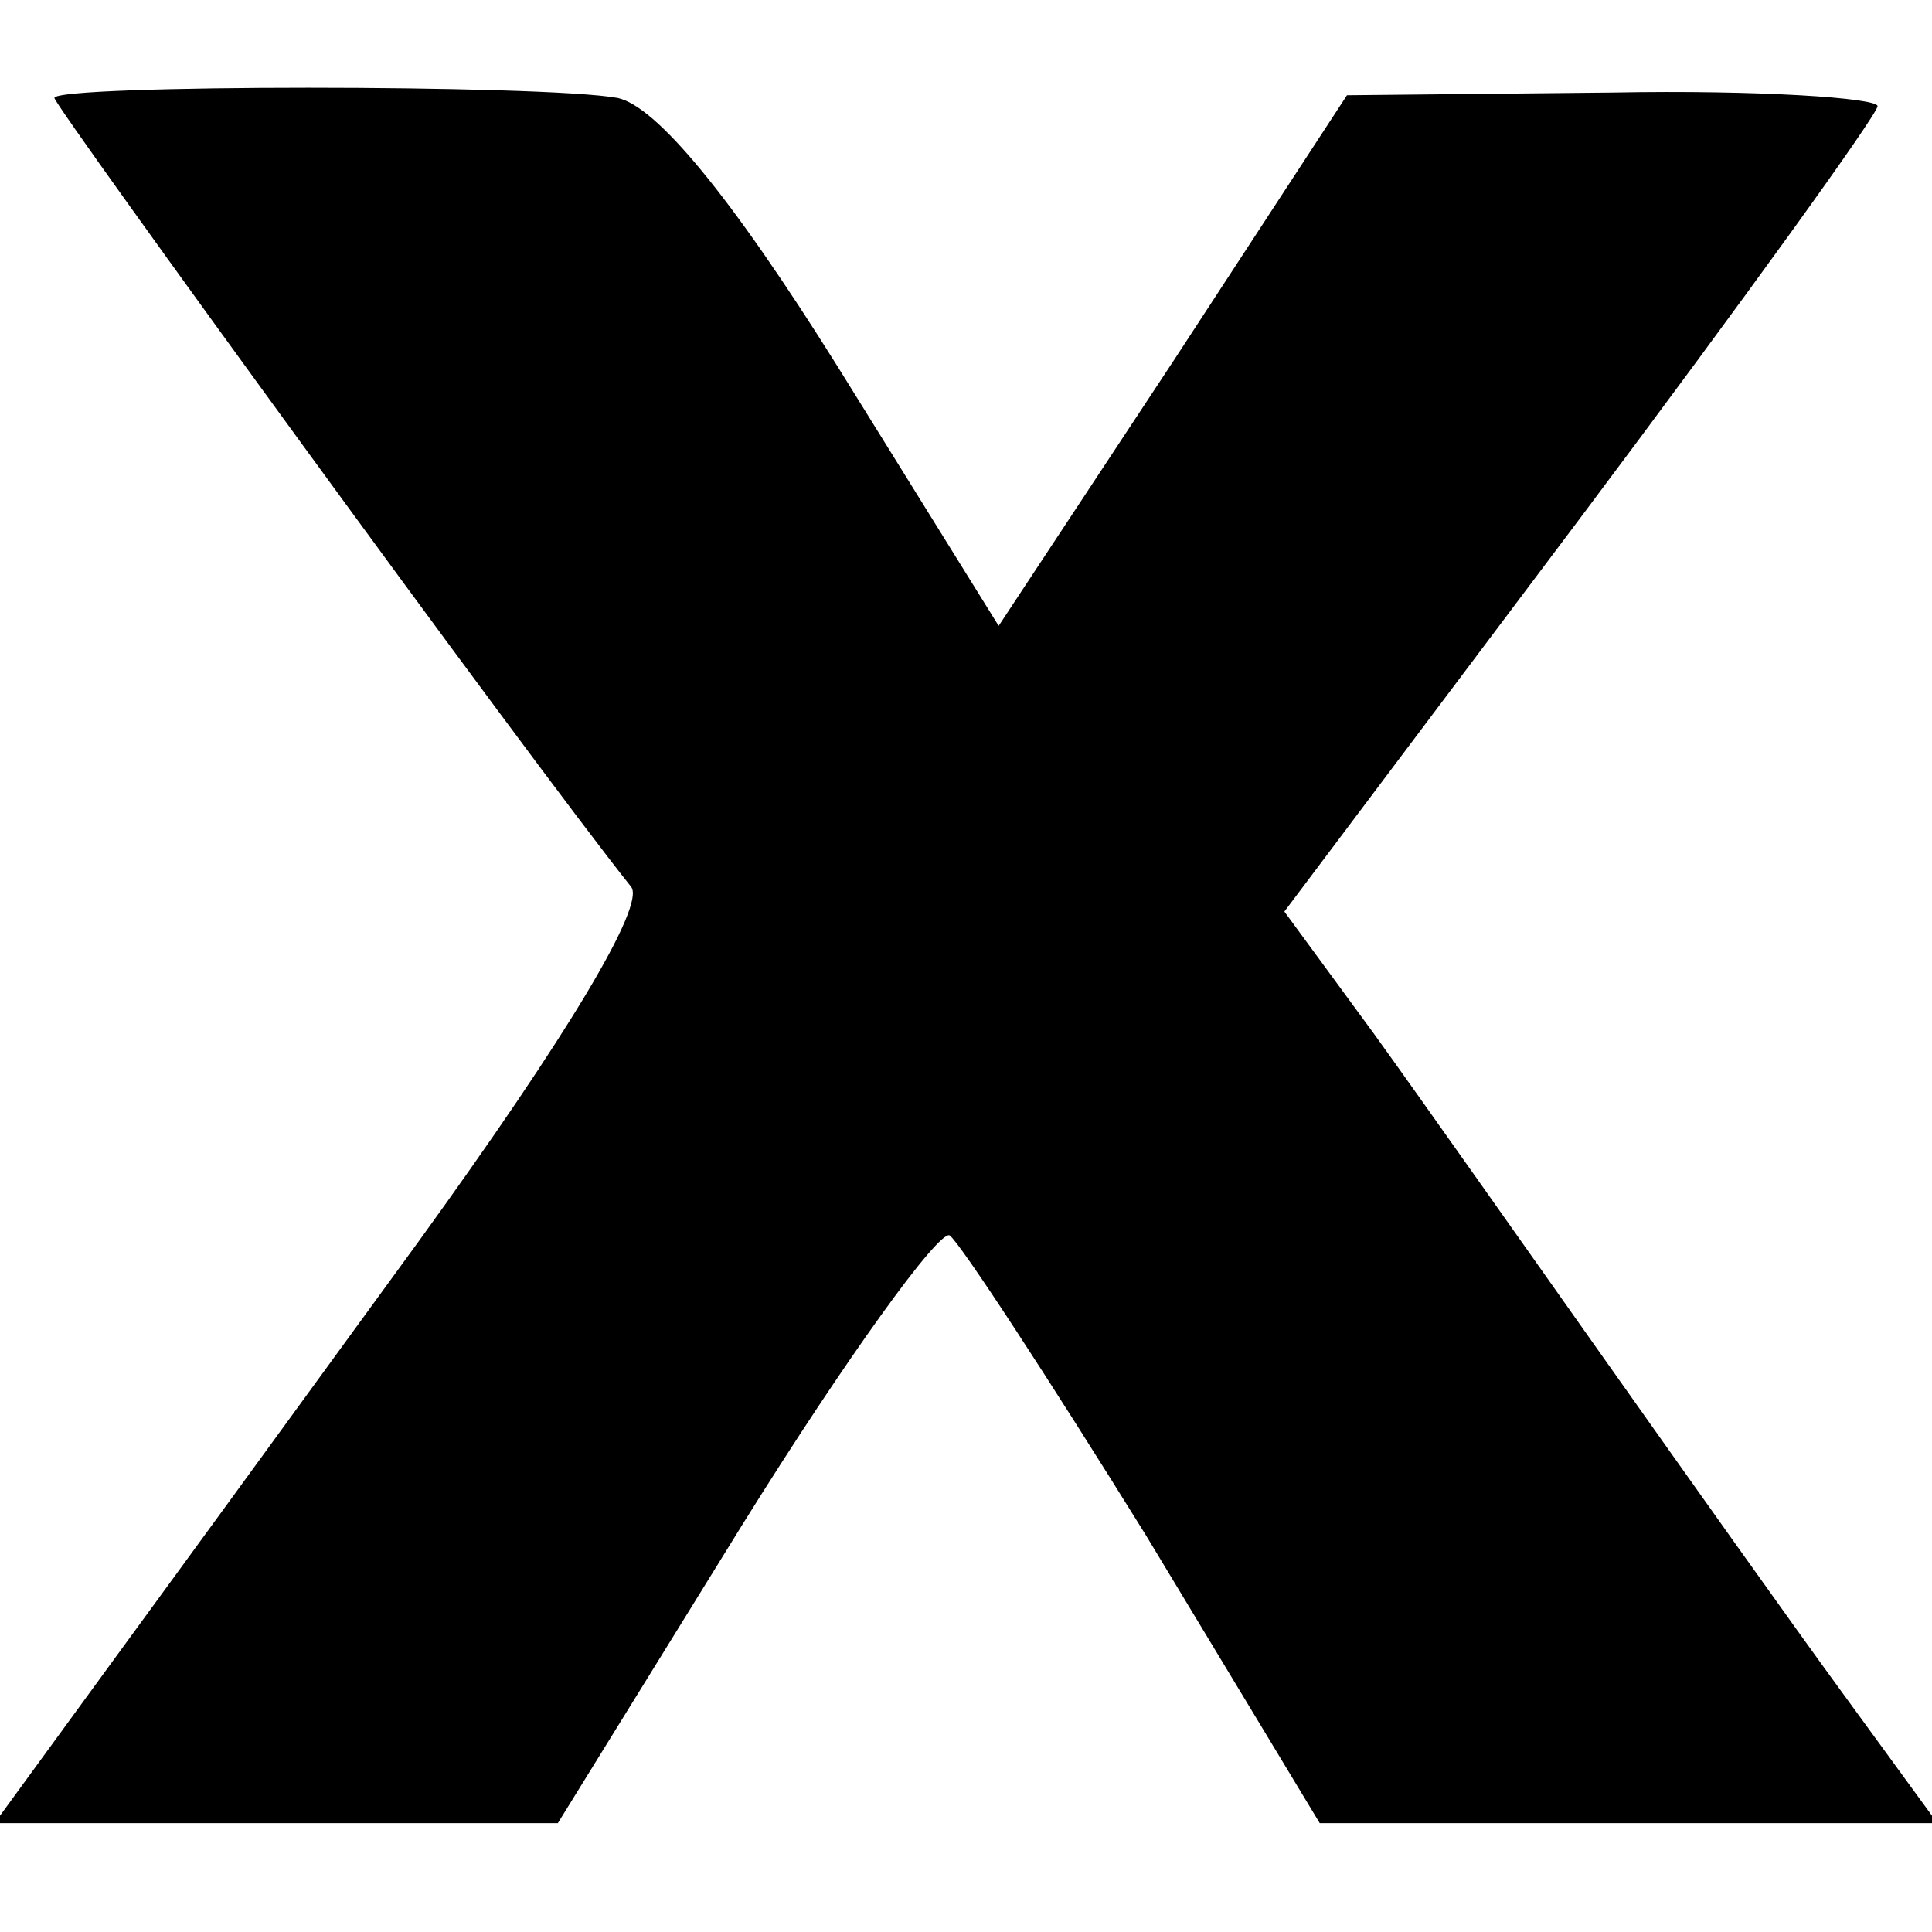 <?xml version="1.0" standalone="no"?>
<!DOCTYPE svg PUBLIC "-//W3C//DTD SVG 20010904//EN"
 "http://www.w3.org/TR/2001/REC-SVG-20010904/DTD/svg10.dtd">
<svg version="1.0" xmlns="http://www.w3.org/2000/svg"
 width="71pt" height="71pt" viewBox="0 0 71 71"
 preserveAspectRatio="xMidYMid meet">
<g transform="translate(0,71) scale(0.1,-0.1)"
fill="#000000" stroke="none">
<path d="M20 674 c0 -3 173 -241 212 -290 5 -7 -23 -54 -78 -130 -48 -66 -102
-140 -121 -166 l-35 -48 104 0 103 0 68 110 c38 61 72 108 76 106 4 -3 36 -52
72 -110 l64 -106 113 0 114 0 -35 48 c-19 26 -58 81 -87 122 -29 41 -67 95
-85 120 l-33 45 109 145 c60 80 109 148 109 151 0 3 -44 6 -97 5 l-98 -1 -64
-98 -64 -97 -59 95 c-40 64 -67 96 -81 99 -27 5 -207 5 -207 0z"/>
</g>
</svg>
